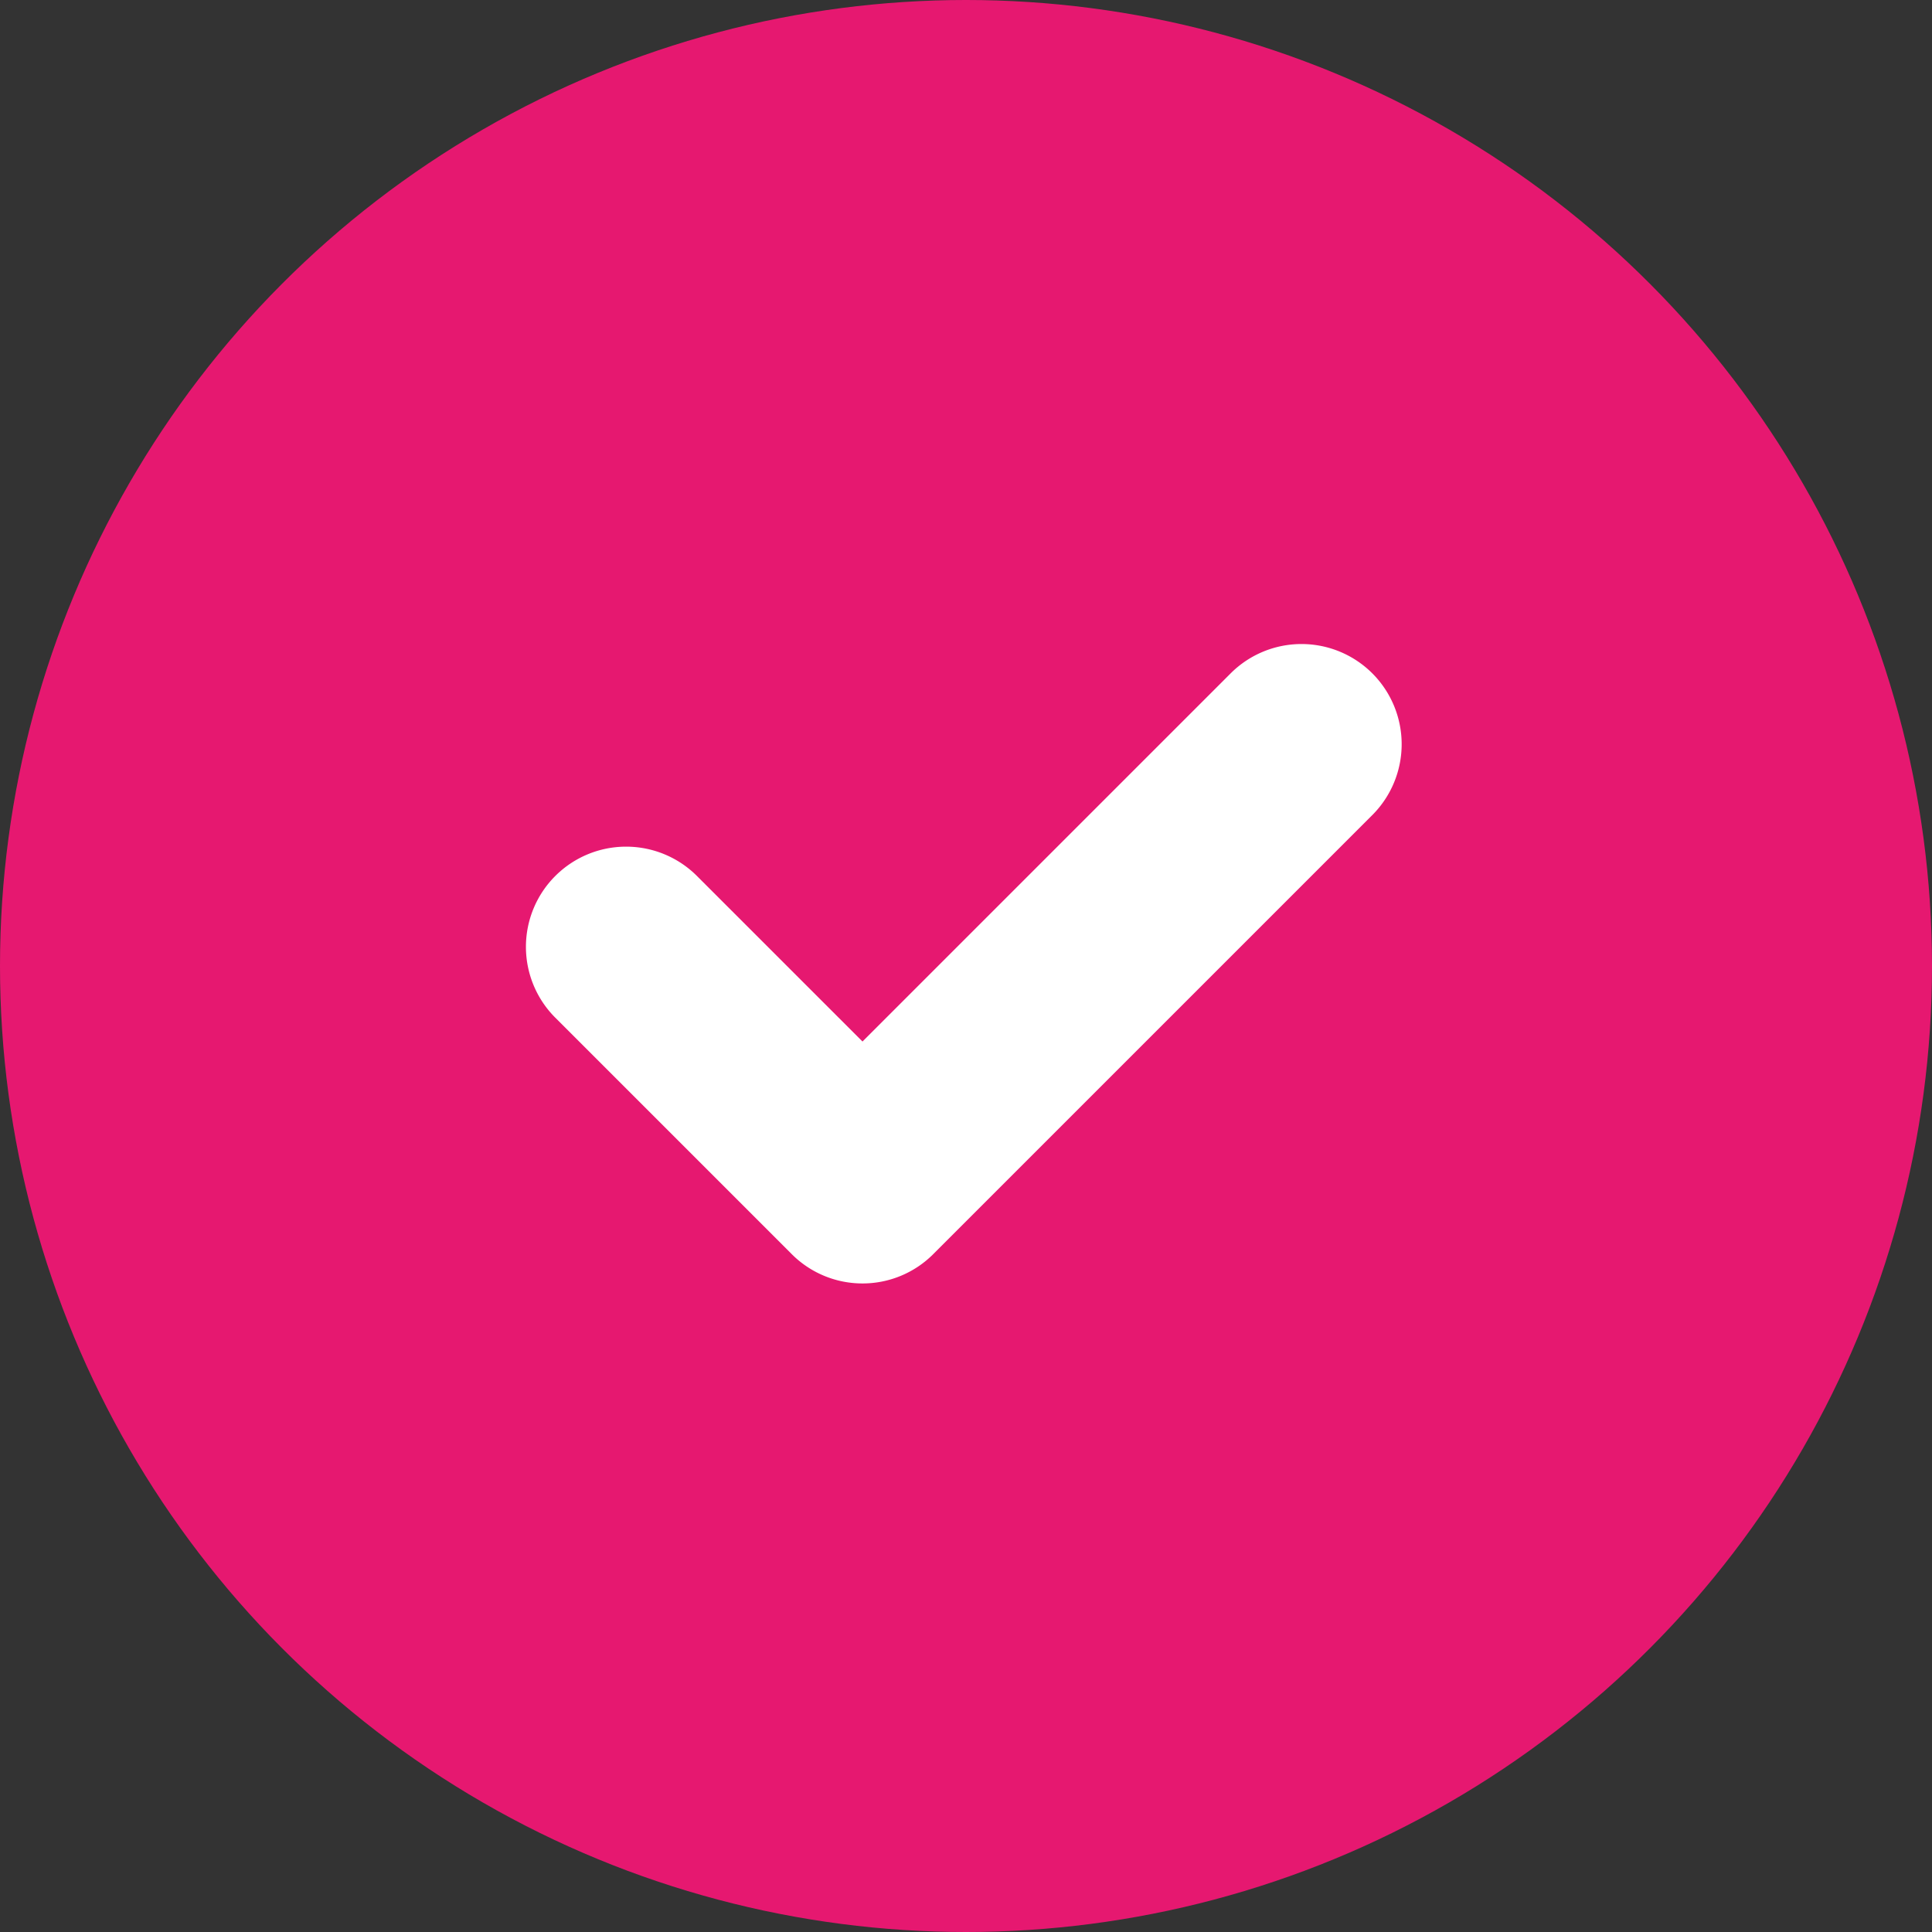 <svg xmlns="http://www.w3.org/2000/svg" width="180" height="180" viewBox="0 0 180 180">
  <rect x="0" y="0" width="180" height="180" fill="#333333" stroke="none"/>
  <g id="Group_446" data-name="Group 446" transform="translate(-870 -319)">
    <circle id="Ellipse_128" data-name="Ellipse 128" cx="90" cy="90" r="90" transform="translate(870 319)" fill="#E61870"/>
    <path id="Pfad_638" data-name="Pfad 638" d="M-1513.374-3526.9a9.3,9.3,0,0,1-6.6-2.736L-1542-3551.662a9.333,9.333,0,0,1,0-13.2,9.335,9.335,0,0,1,13.2,0l15.423,15.422,34.3-34.3a9.336,9.336,0,0,1,13.2,0,9.337,9.337,0,0,1,0,13.2l-40.9,40.9A9.3,9.3,0,0,1-1513.374-3526.9Z" transform="translate(2463.734 3965.476)" fill="#fff"/>
  </g>
</svg>
